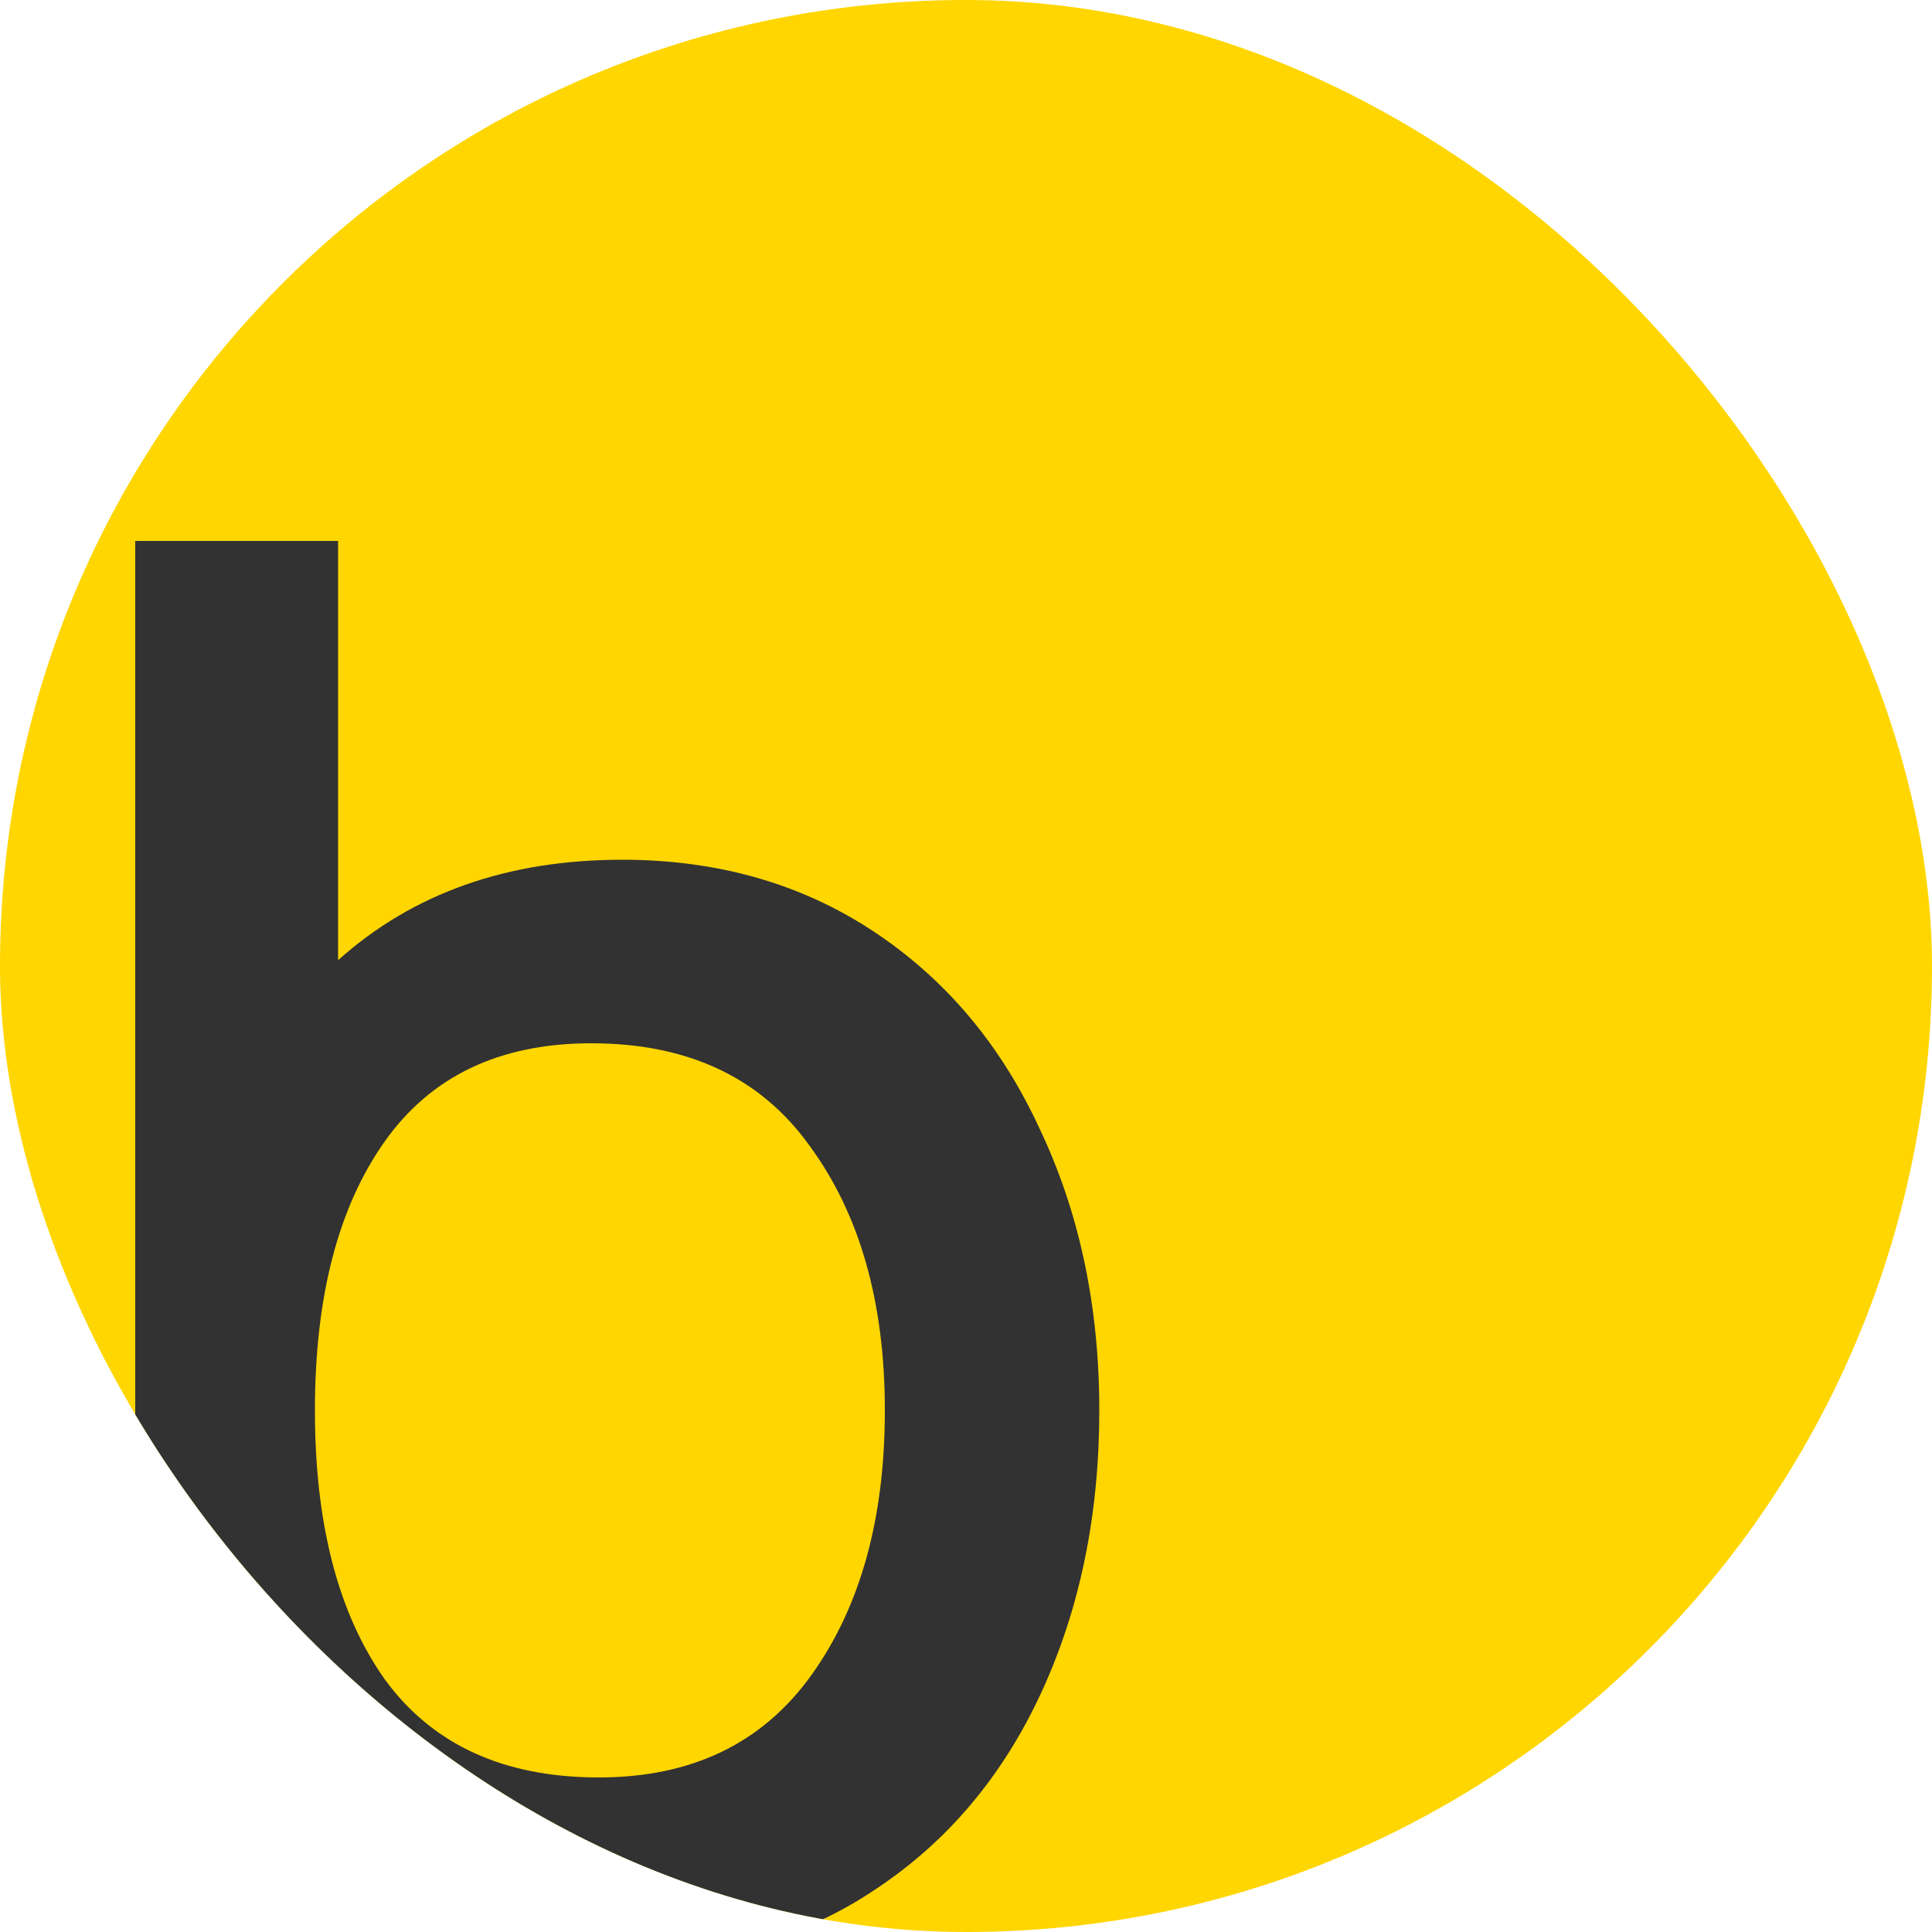 <svg width="50" height="50" viewBox="0 0 50 50" fill="none" xmlns="http://www.w3.org/2000/svg">
<g clip-path="url(#clip0_507_21)">
<rect width="50" height="50" rx="25" fill="#FFD600"/>
<path d="M16.1 22.25C18.567 22.25 20.733 22.867 22.6 24.1C24.467 25.333 25.9 27.033 26.9 29.2C27.933 31.367 28.45 33.8 28.45 36.5C28.45 39.2 27.95 41.633 26.95 43.8C25.95 45.967 24.517 47.667 22.65 48.9C20.817 50.133 18.667 50.75 16.2 50.75C12.9 50.75 10.217 49.667 8.15 47.5V50H3.5V14H8.75V24.85C10.683 23.117 13.133 22.25 16.1 22.25ZM15.5 46C17.9 46 19.733 45.117 21 43.35C22.267 41.583 22.9 39.3 22.9 36.5C22.9 33.7 22.25 31.417 20.95 29.65C19.683 27.883 17.8 27 15.3 27C12.933 27 11.15 27.85 9.95 29.55C8.75 31.25 8.15 33.567 8.15 36.5C8.15 39.433 8.75 41.75 9.95 43.45C11.183 45.15 13.033 46 15.5 46Z" fill="#323232"/>
</g>
<defs>
<clipPath id="clip0_507_21">
<rect width="50" height="50" rx="25" fill="white"/>
</clipPath>
</defs>
</svg>

